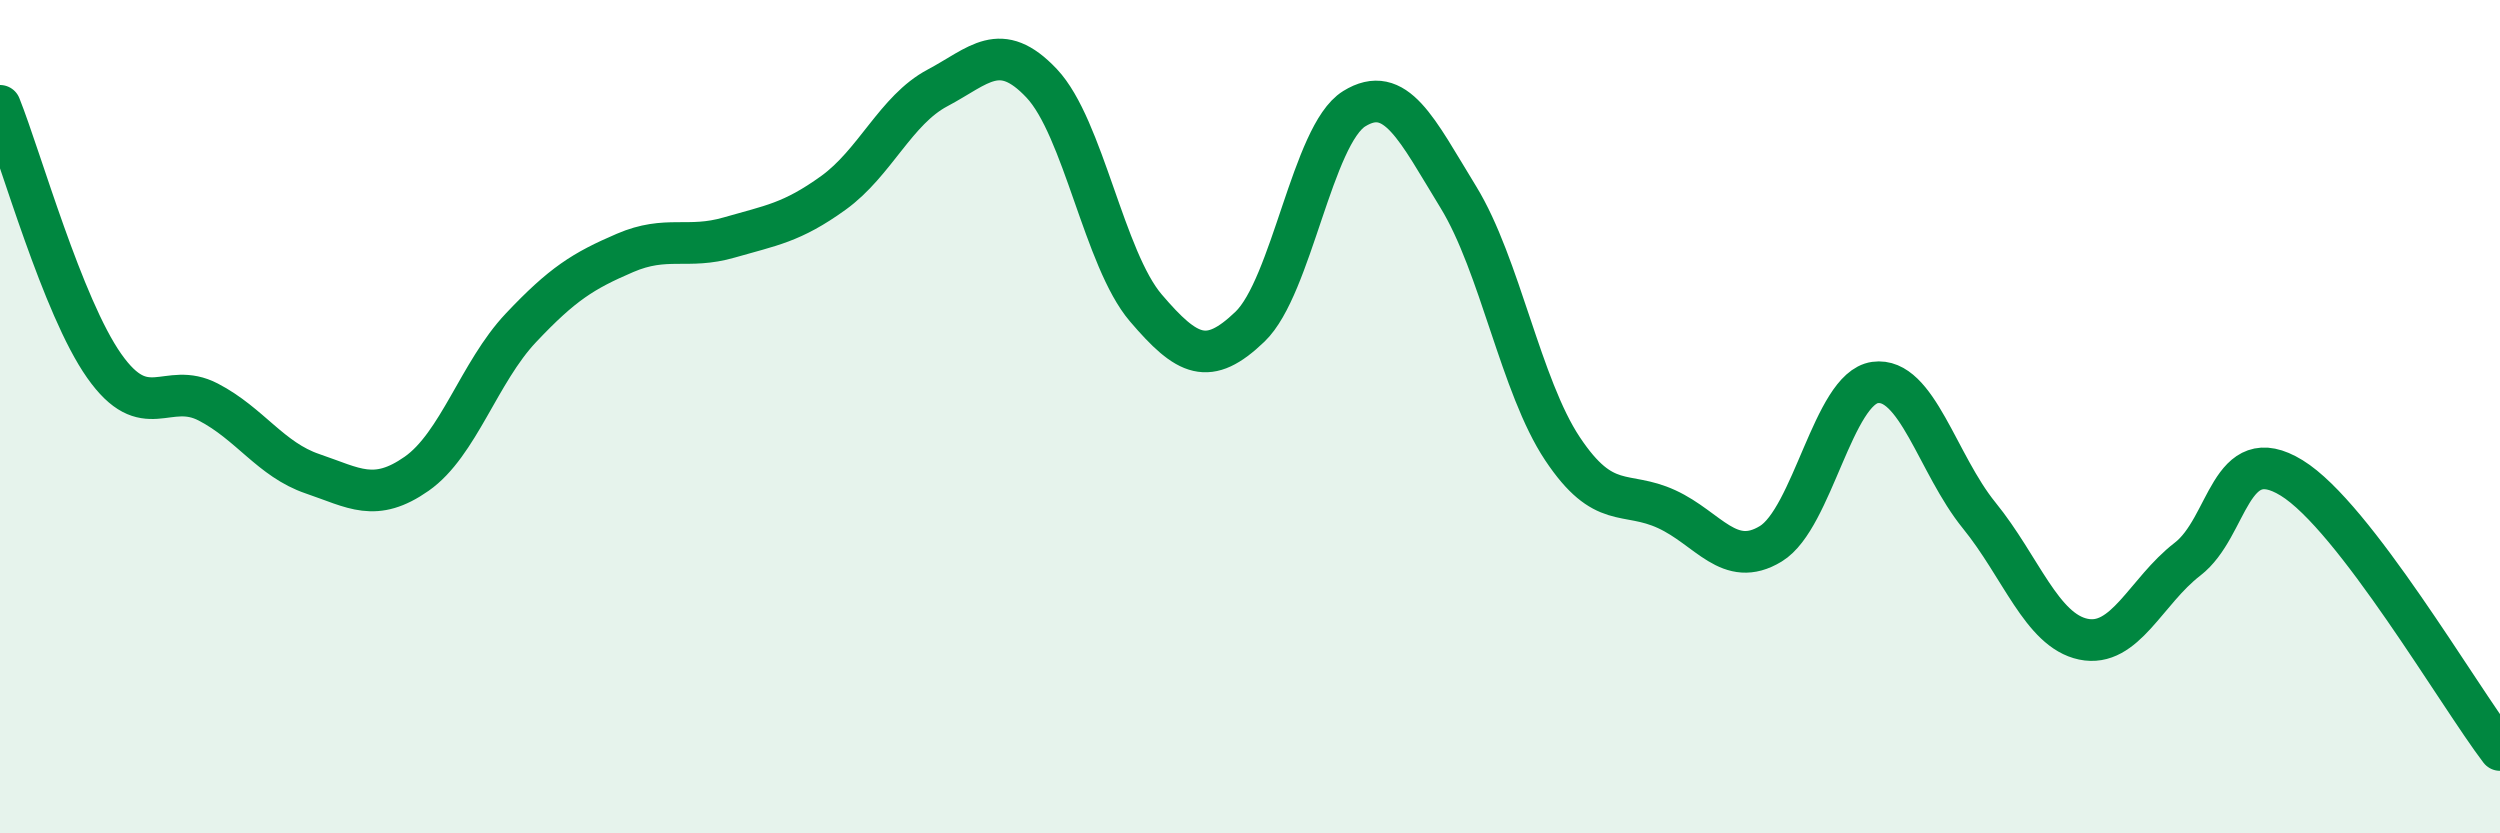 
    <svg width="60" height="20" viewBox="0 0 60 20" xmlns="http://www.w3.org/2000/svg">
      <path
        d="M 0,2.54 C 0.5,3.79 1.5,7.36 2.5,8.78 C 3.5,10.2 4,9.13 5,9.65 C 6,10.17 6.5,11.03 7.5,11.37 C 8.5,11.71 9,12.07 10,11.37 C 11,10.67 11.5,8.93 12.5,7.87 C 13.5,6.81 14,6.5 15,6.07 C 16,5.64 16.5,5.99 17.5,5.7 C 18.5,5.41 19,5.35 20,4.63 C 21,3.91 21.5,2.64 22.5,2.11 C 23.5,1.58 24,0.94 25,2 C 26,3.06 26.5,6.22 27.5,7.39 C 28.5,8.56 29,8.8 30,7.84 C 31,6.88 31.5,3.23 32.5,2.61 C 33.5,1.99 34,3.1 35,4.73 C 36,6.36 36.5,9.27 37.5,10.77 C 38.5,12.27 39,11.76 40,12.22 C 41,12.68 41.5,13.66 42.5,13.05 C 43.5,12.44 44,9.32 45,9.18 C 46,9.04 46.5,11.14 47.5,12.37 C 48.5,13.6 49,15.13 50,15.34 C 51,15.55 51.5,14.19 52.5,13.42 C 53.5,12.65 53.5,10.55 55,11.47 C 56.5,12.39 59,16.69 60,18L60 20L0 20Z"
        fill="#008740"
        opacity="0.1"
        stroke-linecap="round"
        stroke-linejoin="round"
      />
      <path
        d="M 0,2.54 C 0.5,3.79 1.5,7.36 2.5,8.78 C 3.5,10.2 4,9.13 5,9.65 C 6,10.17 6.5,11.03 7.5,11.37 C 8.5,11.71 9,12.07 10,11.37 C 11,10.67 11.5,8.93 12.5,7.87 C 13.5,6.81 14,6.5 15,6.07 C 16,5.64 16.5,5.99 17.5,5.7 C 18.5,5.41 19,5.35 20,4.63 C 21,3.91 21.5,2.64 22.5,2.11 C 23.5,1.58 24,0.94 25,2 C 26,3.06 26.5,6.22 27.5,7.39 C 28.5,8.56 29,8.8 30,7.84 C 31,6.88 31.5,3.23 32.5,2.61 C 33.5,1.99 34,3.1 35,4.73 C 36,6.36 36.5,9.27 37.5,10.77 C 38.5,12.27 39,11.76 40,12.22 C 41,12.68 41.5,13.66 42.5,13.05 C 43.5,12.44 44,9.32 45,9.18 C 46,9.04 46.5,11.14 47.5,12.37 C 48.5,13.6 49,15.13 50,15.34 C 51,15.55 51.5,14.19 52.5,13.42 C 53.5,12.65 53.5,10.55 55,11.47 C 56.5,12.39 59,16.69 60,18"
        stroke="#008740"
        stroke-width="1"
        fill="none"
        stroke-linecap="round"
        stroke-linejoin="round"
      />
    </svg>
  